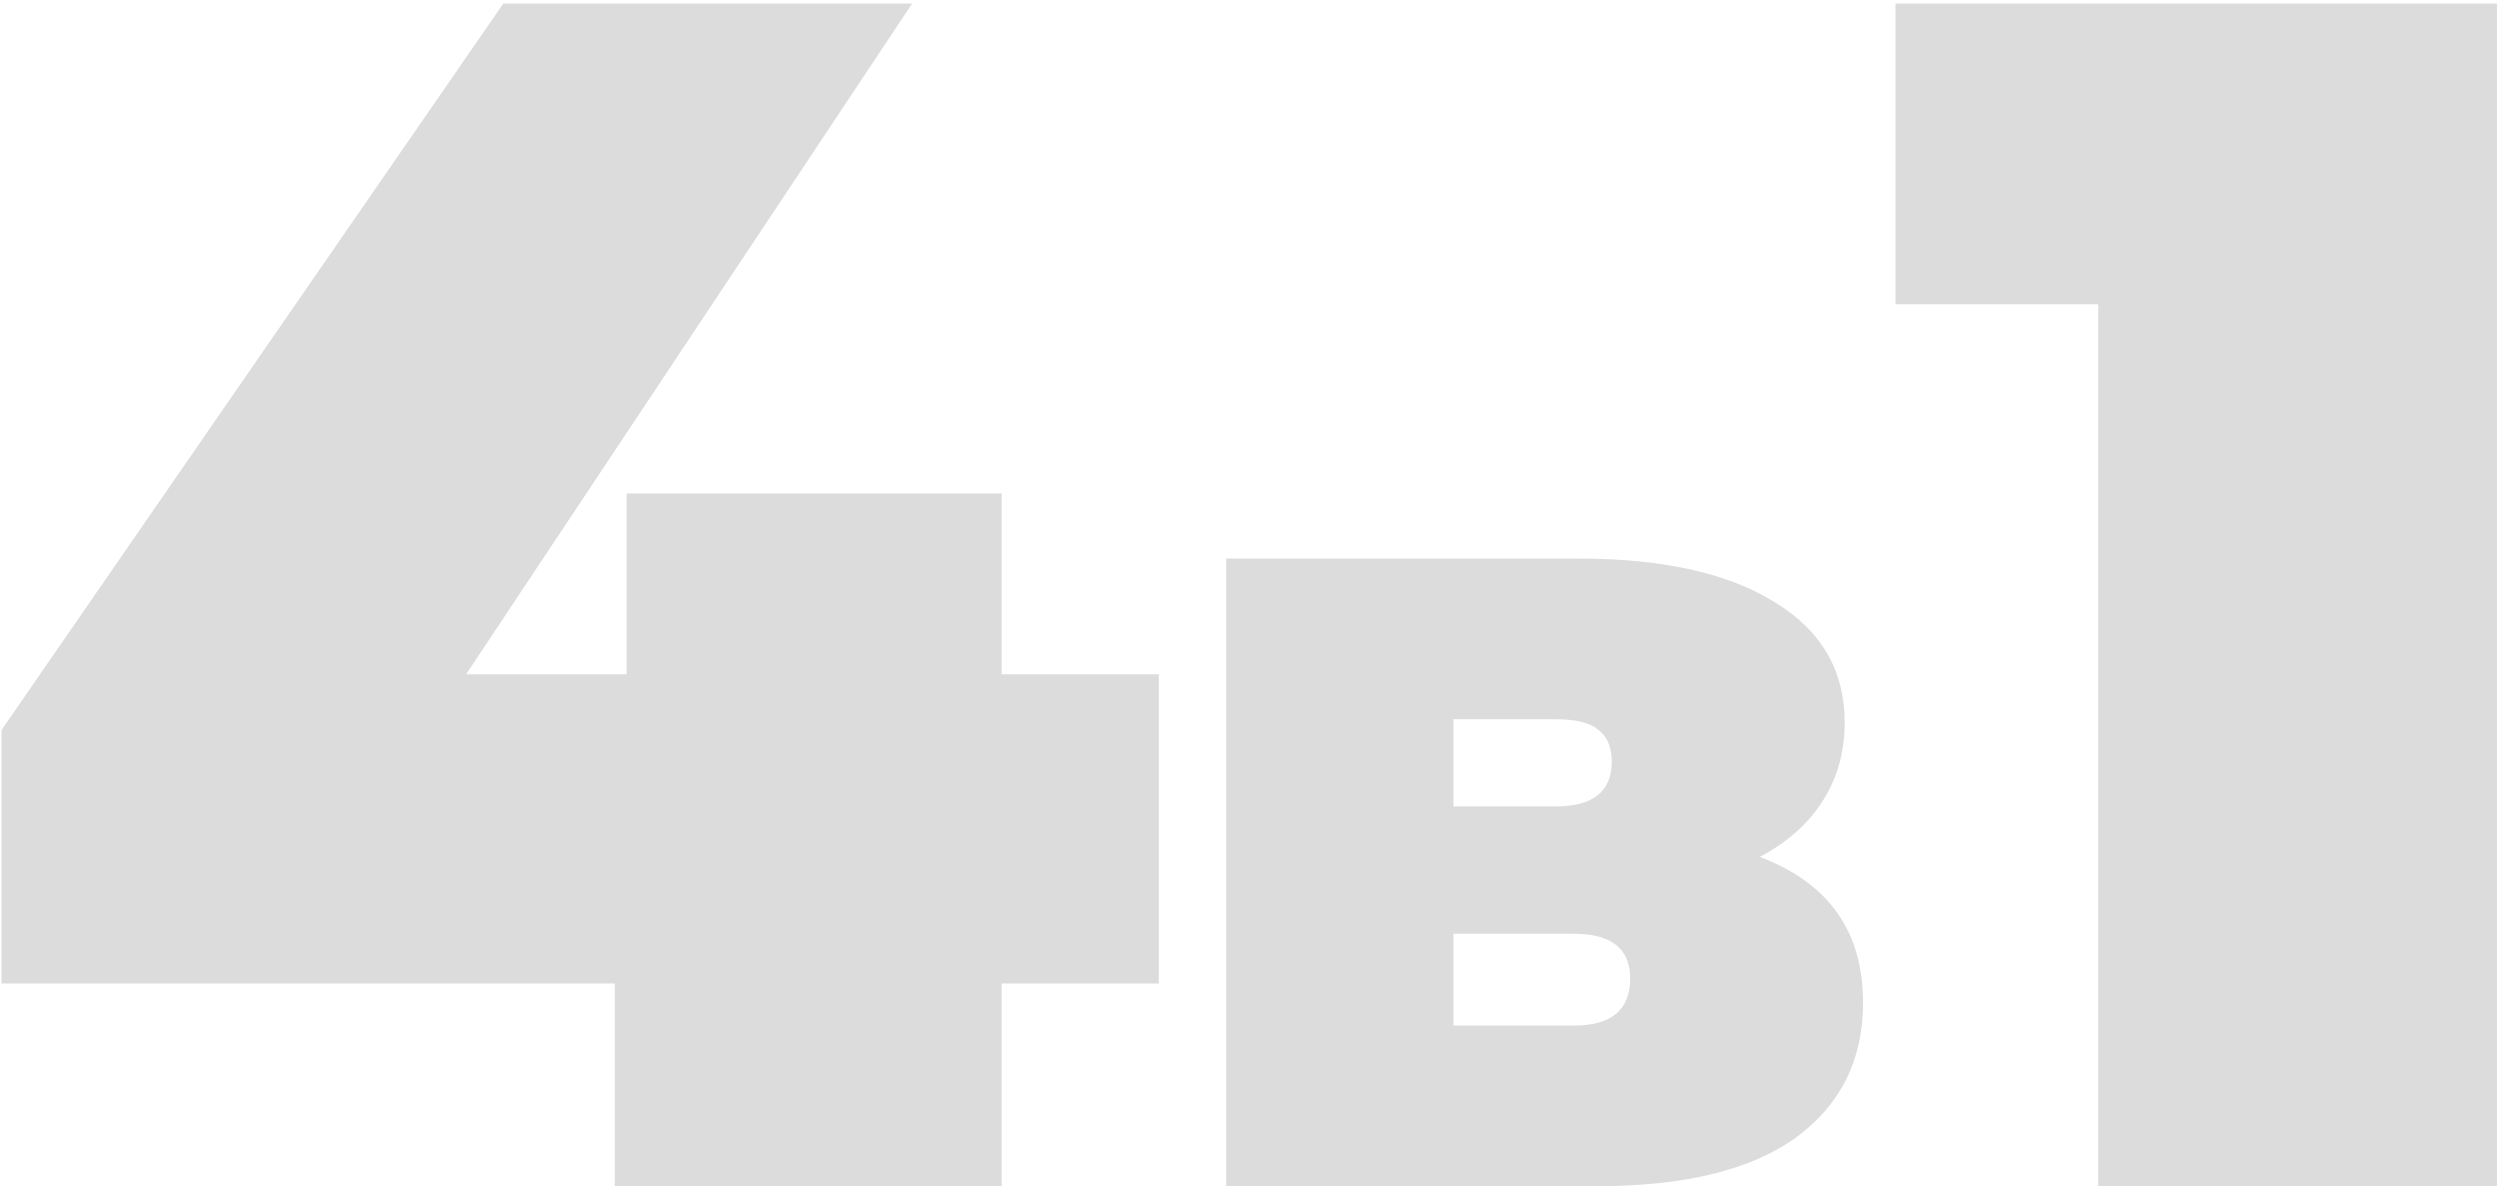<?xml version="1.0" encoding="UTF-8"?> <svg xmlns="http://www.w3.org/2000/svg" width="529" height="251" viewBox="0 0 529 251" fill="none"> <g opacity="0.2"> <path d="M245.207 208.1H211.96V251H130.092V208.1H0.318V154.474L106.496 0.748H193.012L98.631 142.677H132.594V104.424H211.96V142.677H245.207V208.1ZM372.374 181.318C386.941 186.822 394.225 197.1 394.225 212.153C394.225 224.293 389.45 233.843 379.9 240.803C370.35 247.601 356.349 251 337.897 251H259.475V118.192H334.012C351.817 118.192 365.656 121.267 375.53 127.418C385.404 133.407 390.34 141.905 390.34 152.912C390.34 159.062 388.803 164.566 385.727 169.421C382.652 174.277 378.201 178.243 372.374 181.318ZM307.548 170.635H329.156C337.088 170.635 341.053 167.479 341.053 161.166C341.053 158.091 340.082 155.825 338.14 154.368C336.359 152.912 333.365 152.183 329.156 152.183H307.548V170.635ZM333.041 217.009C340.972 217.009 344.938 213.691 344.938 207.054C344.938 200.742 340.972 197.585 333.041 197.585H307.548V217.009H333.041ZM528.359 0.748V251H443.989V64.384H401.088V0.748H528.359Z" fill="#525252"></path> </g> </svg> 